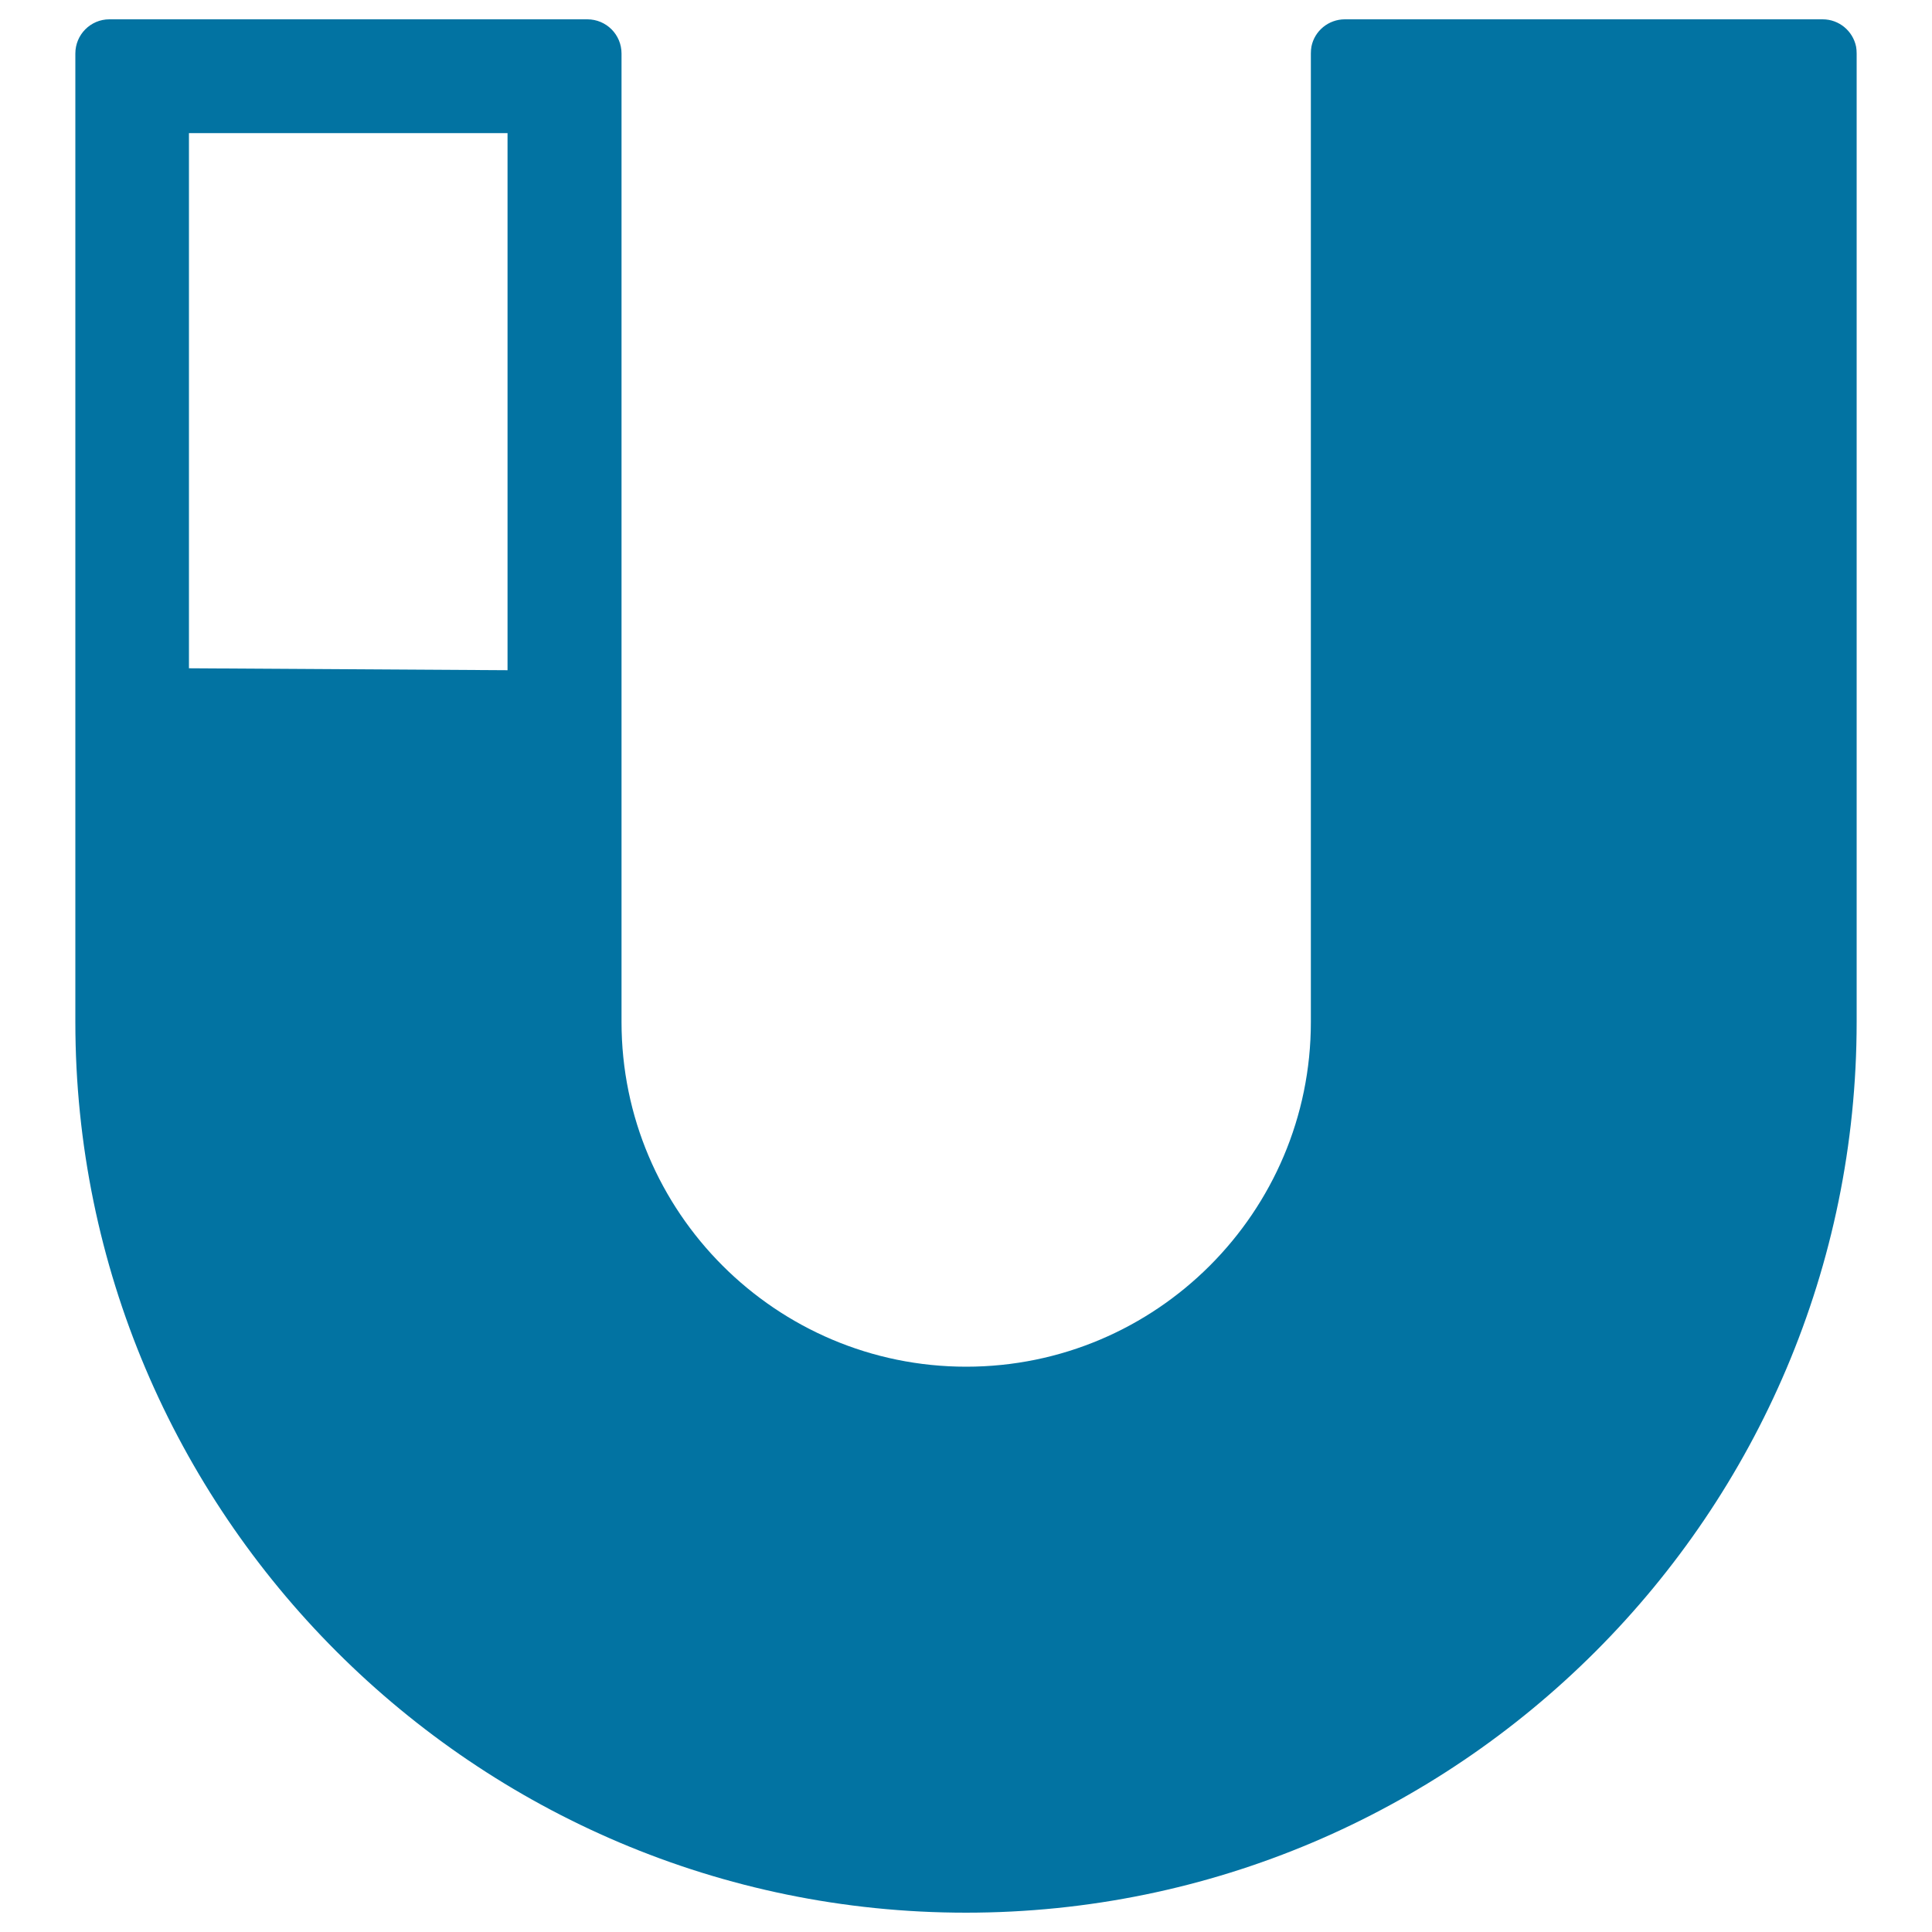 <svg xmlns="http://www.w3.org/2000/svg" viewBox="0 0 1000 1000" style="fill:#0273a2">
<title>Text Letter Interface SVG icon</title>
<g><path d="M960.7,24.1C959,16,951.9,10,943.4,10H696.1c-8.5,0-15.7,6-17.3,14.1c-0.2,1.1-0.3,2.3-0.3,3.6v242.7V529c0,98.4-80,178.4-178.4,178.4c-98.4,0-178.4-80-178.4-178.4V27.7c0-9.8-7.9-17.7-17.7-17.7H56.6C46.9,10,39,17.9,39,27.7V529c0,254.2,206.8,461,461,461s461-206.8,461-461V270.4V27.7C961,26.4,960.9,25.2,960.7,24.1z M262.7,346.9l-164.9-1V68.9h164.9V346.9z"/></g>
</svg>